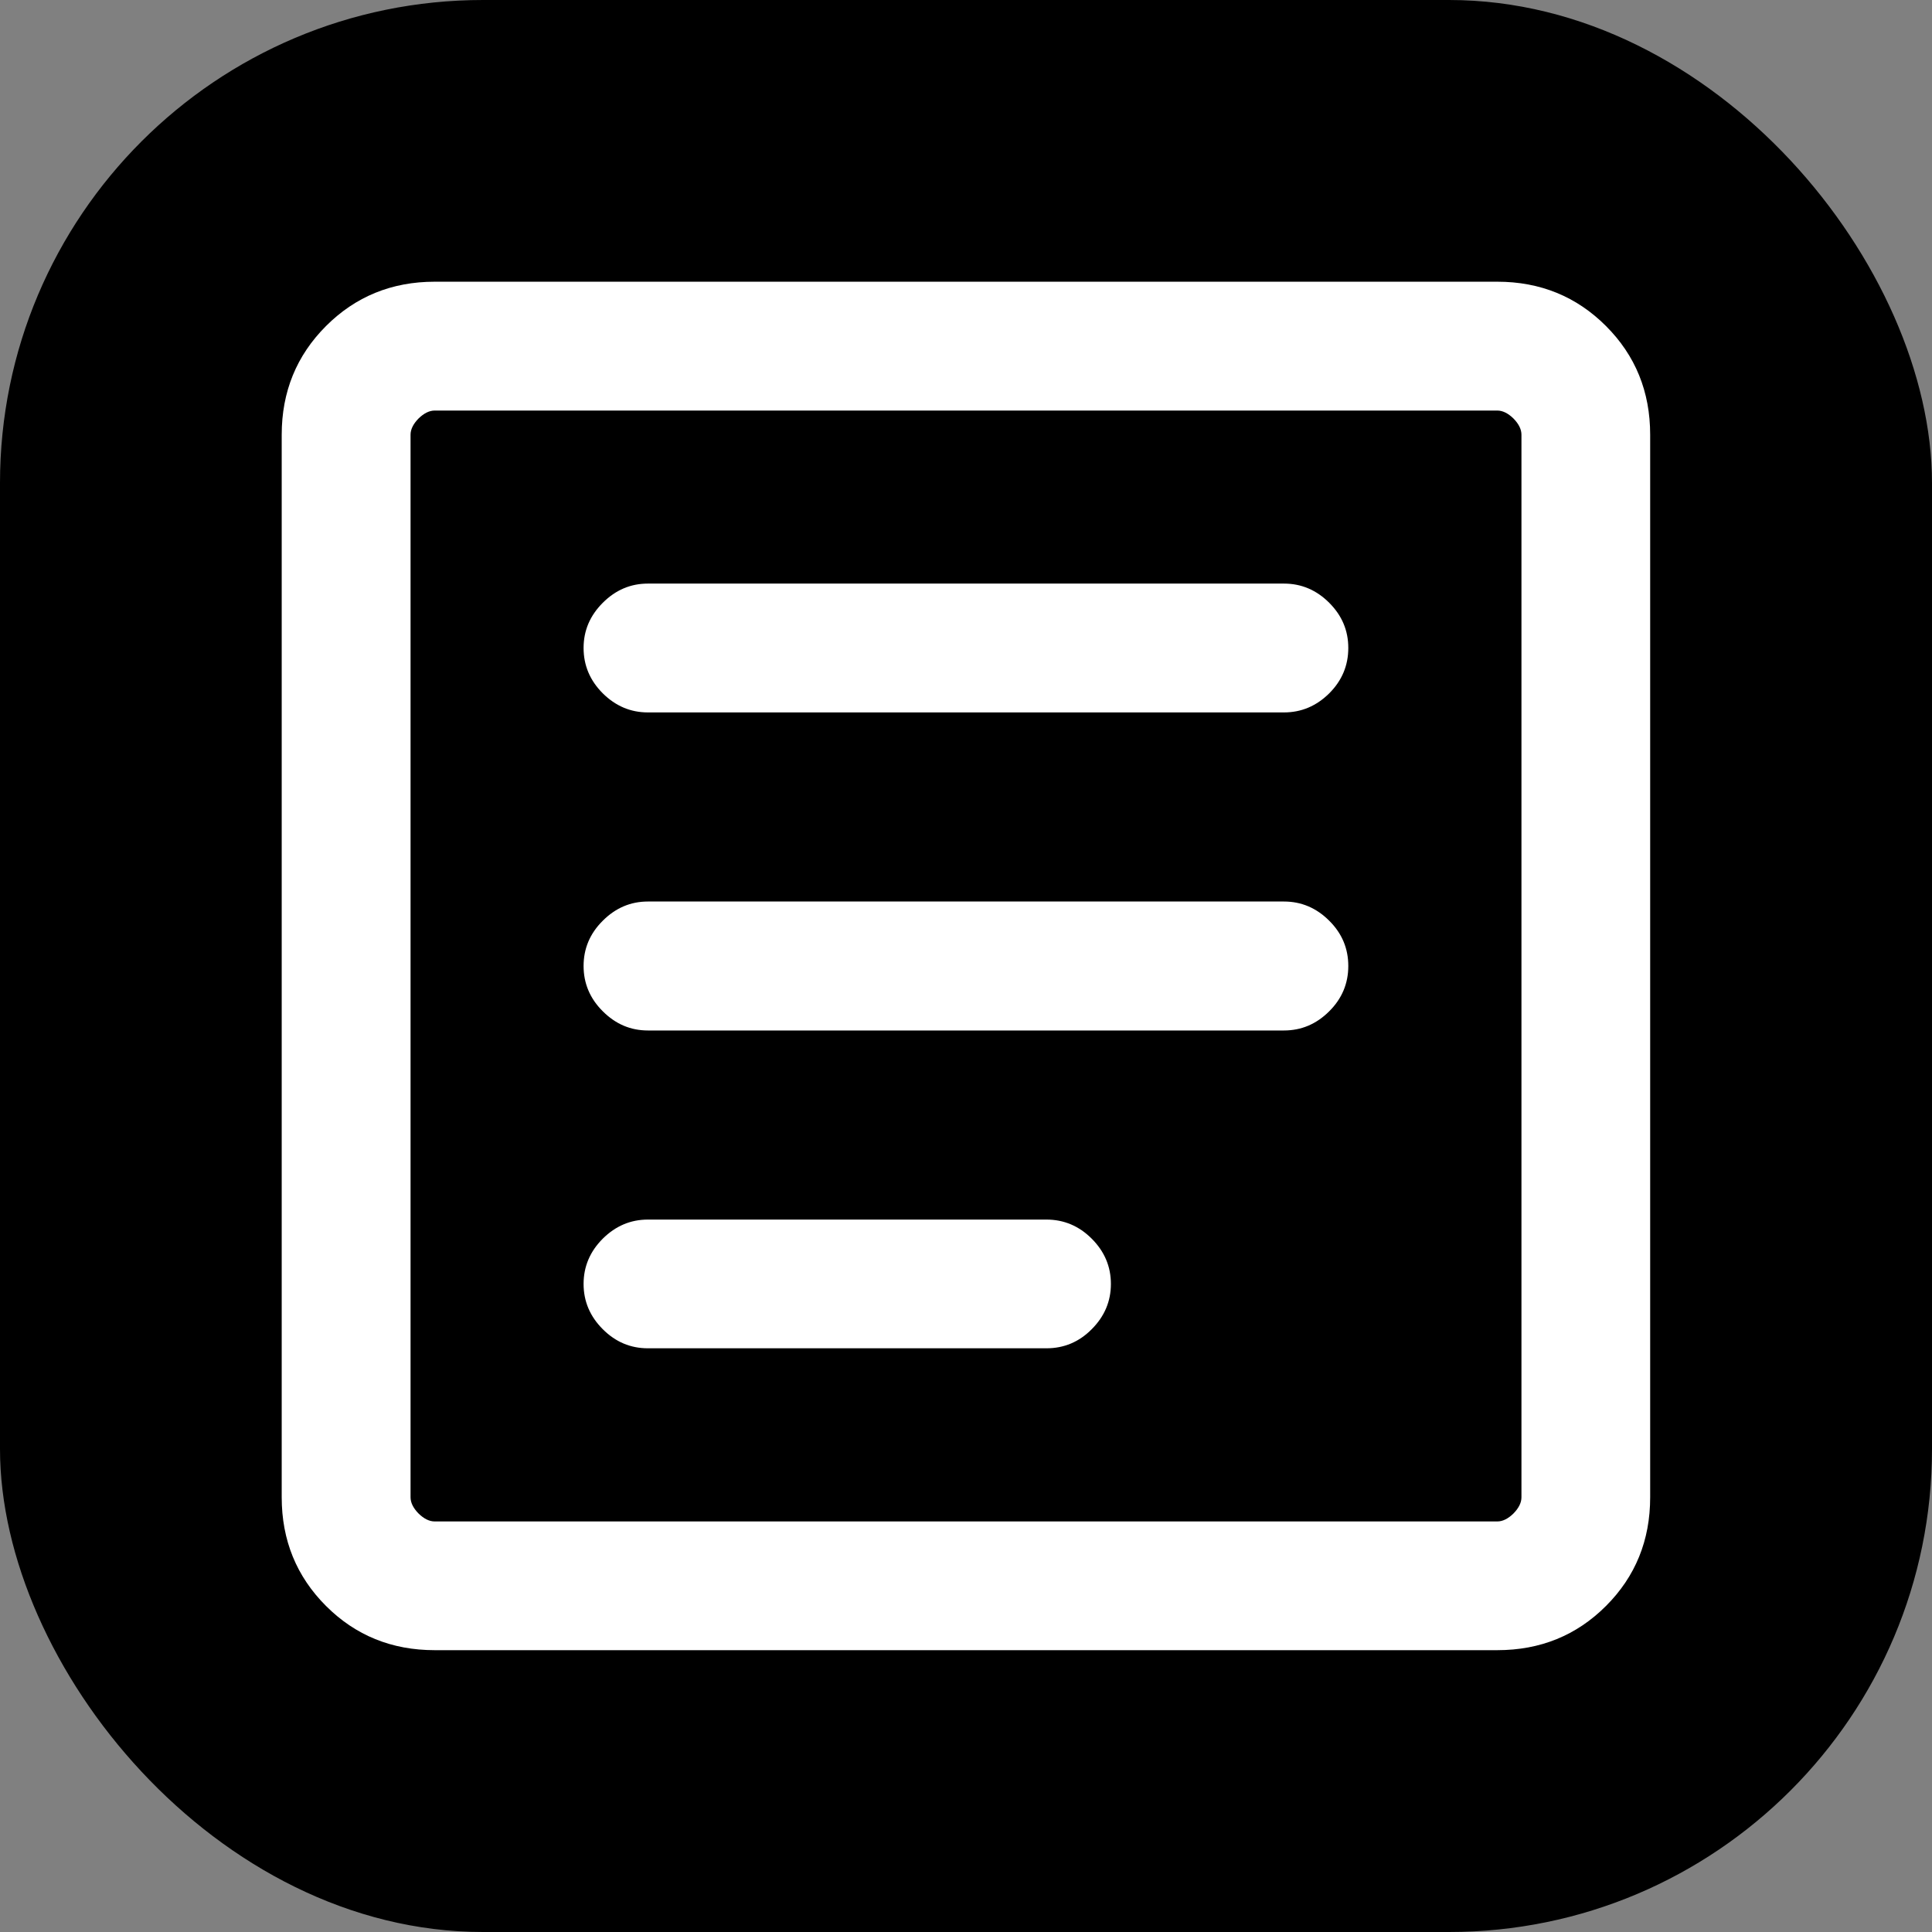 <svg width="16" height="16" viewBox="0 0 16 16" fill="none" xmlns="http://www.w3.org/2000/svg">
<rect x="0" y="0" width="16" height="16" fill="#808080" stroke="none"/>
<rect width="16" height="16" rx="4" fill="currentColor"/>
<mask id="mask0_81_9671" style="mask-type:alpha" maskUnits="userSpaceOnUse" x="0" y="0" width="16" height="16">
<rect width="16" height="16" fill="#fff"/>
</mask>
<g mask="url(#mask0_81_9671)">
<path d="M5.366 11.166H8.666C8.811 11.166 8.936 11.114 9.041 11.008C9.147 10.902 9.2 10.777 9.2 10.633C9.2 10.489 9.147 10.364 9.041 10.258C8.936 10.153 8.811 10.1 8.666 10.1H5.366C5.222 10.1 5.098 10.153 4.992 10.258C4.886 10.364 4.833 10.489 4.833 10.633C4.833 10.777 4.886 10.902 4.992 11.008C5.098 11.114 5.222 11.166 5.366 11.166ZM5.366 8.534H10.633C10.777 8.534 10.902 8.481 11.008 8.375C11.114 8.27 11.166 8.144 11.166 8C11.166 7.855 11.114 7.73 11.008 7.625C10.902 7.519 10.777 7.466 10.633 7.466H5.366C5.222 7.466 5.098 7.519 4.992 7.625C4.886 7.73 4.833 7.855 4.833 8C4.833 8.144 4.886 8.27 4.992 8.375C5.098 8.481 5.222 8.534 5.366 8.534ZM5.366 5.9H10.633C10.777 5.9 10.902 5.847 11.008 5.742C11.114 5.636 11.166 5.511 11.166 5.366C11.166 5.222 11.114 5.098 11.008 4.992C10.902 4.886 10.777 4.833 10.633 4.833H5.366C5.222 4.833 5.098 4.886 4.992 4.992C4.886 5.098 4.833 5.222 4.833 5.366C4.833 5.511 4.886 5.636 4.992 5.742C5.098 5.847 5.222 5.9 5.366 5.9ZM3.6 13.666C3.244 13.666 2.944 13.544 2.7 13.3C2.456 13.056 2.333 12.756 2.333 12.4V3.6C2.333 3.244 2.456 2.944 2.7 2.7C2.944 2.456 3.244 2.333 3.6 2.333H12.4C12.756 2.333 13.056 2.456 13.3 2.7C13.544 2.944 13.666 3.244 13.666 3.6V12.4C13.666 12.756 13.544 13.056 13.3 13.3C13.056 13.544 12.756 13.666 12.4 13.666H3.6ZM3.6 12.6H12.4C12.444 12.6 12.489 12.578 12.534 12.534C12.578 12.489 12.6 12.444 12.6 12.4V3.6C12.6 3.556 12.578 3.511 12.534 3.466C12.489 3.422 12.444 3.4 12.4 3.4H3.6C3.556 3.4 3.511 3.422 3.466 3.466C3.422 3.511 3.4 3.556 3.4 3.6V12.4C3.4 12.444 3.422 12.489 3.466 12.534C3.511 12.578 3.556 12.6 3.6 12.6Z" fill="white"/>
</g>
</svg>
